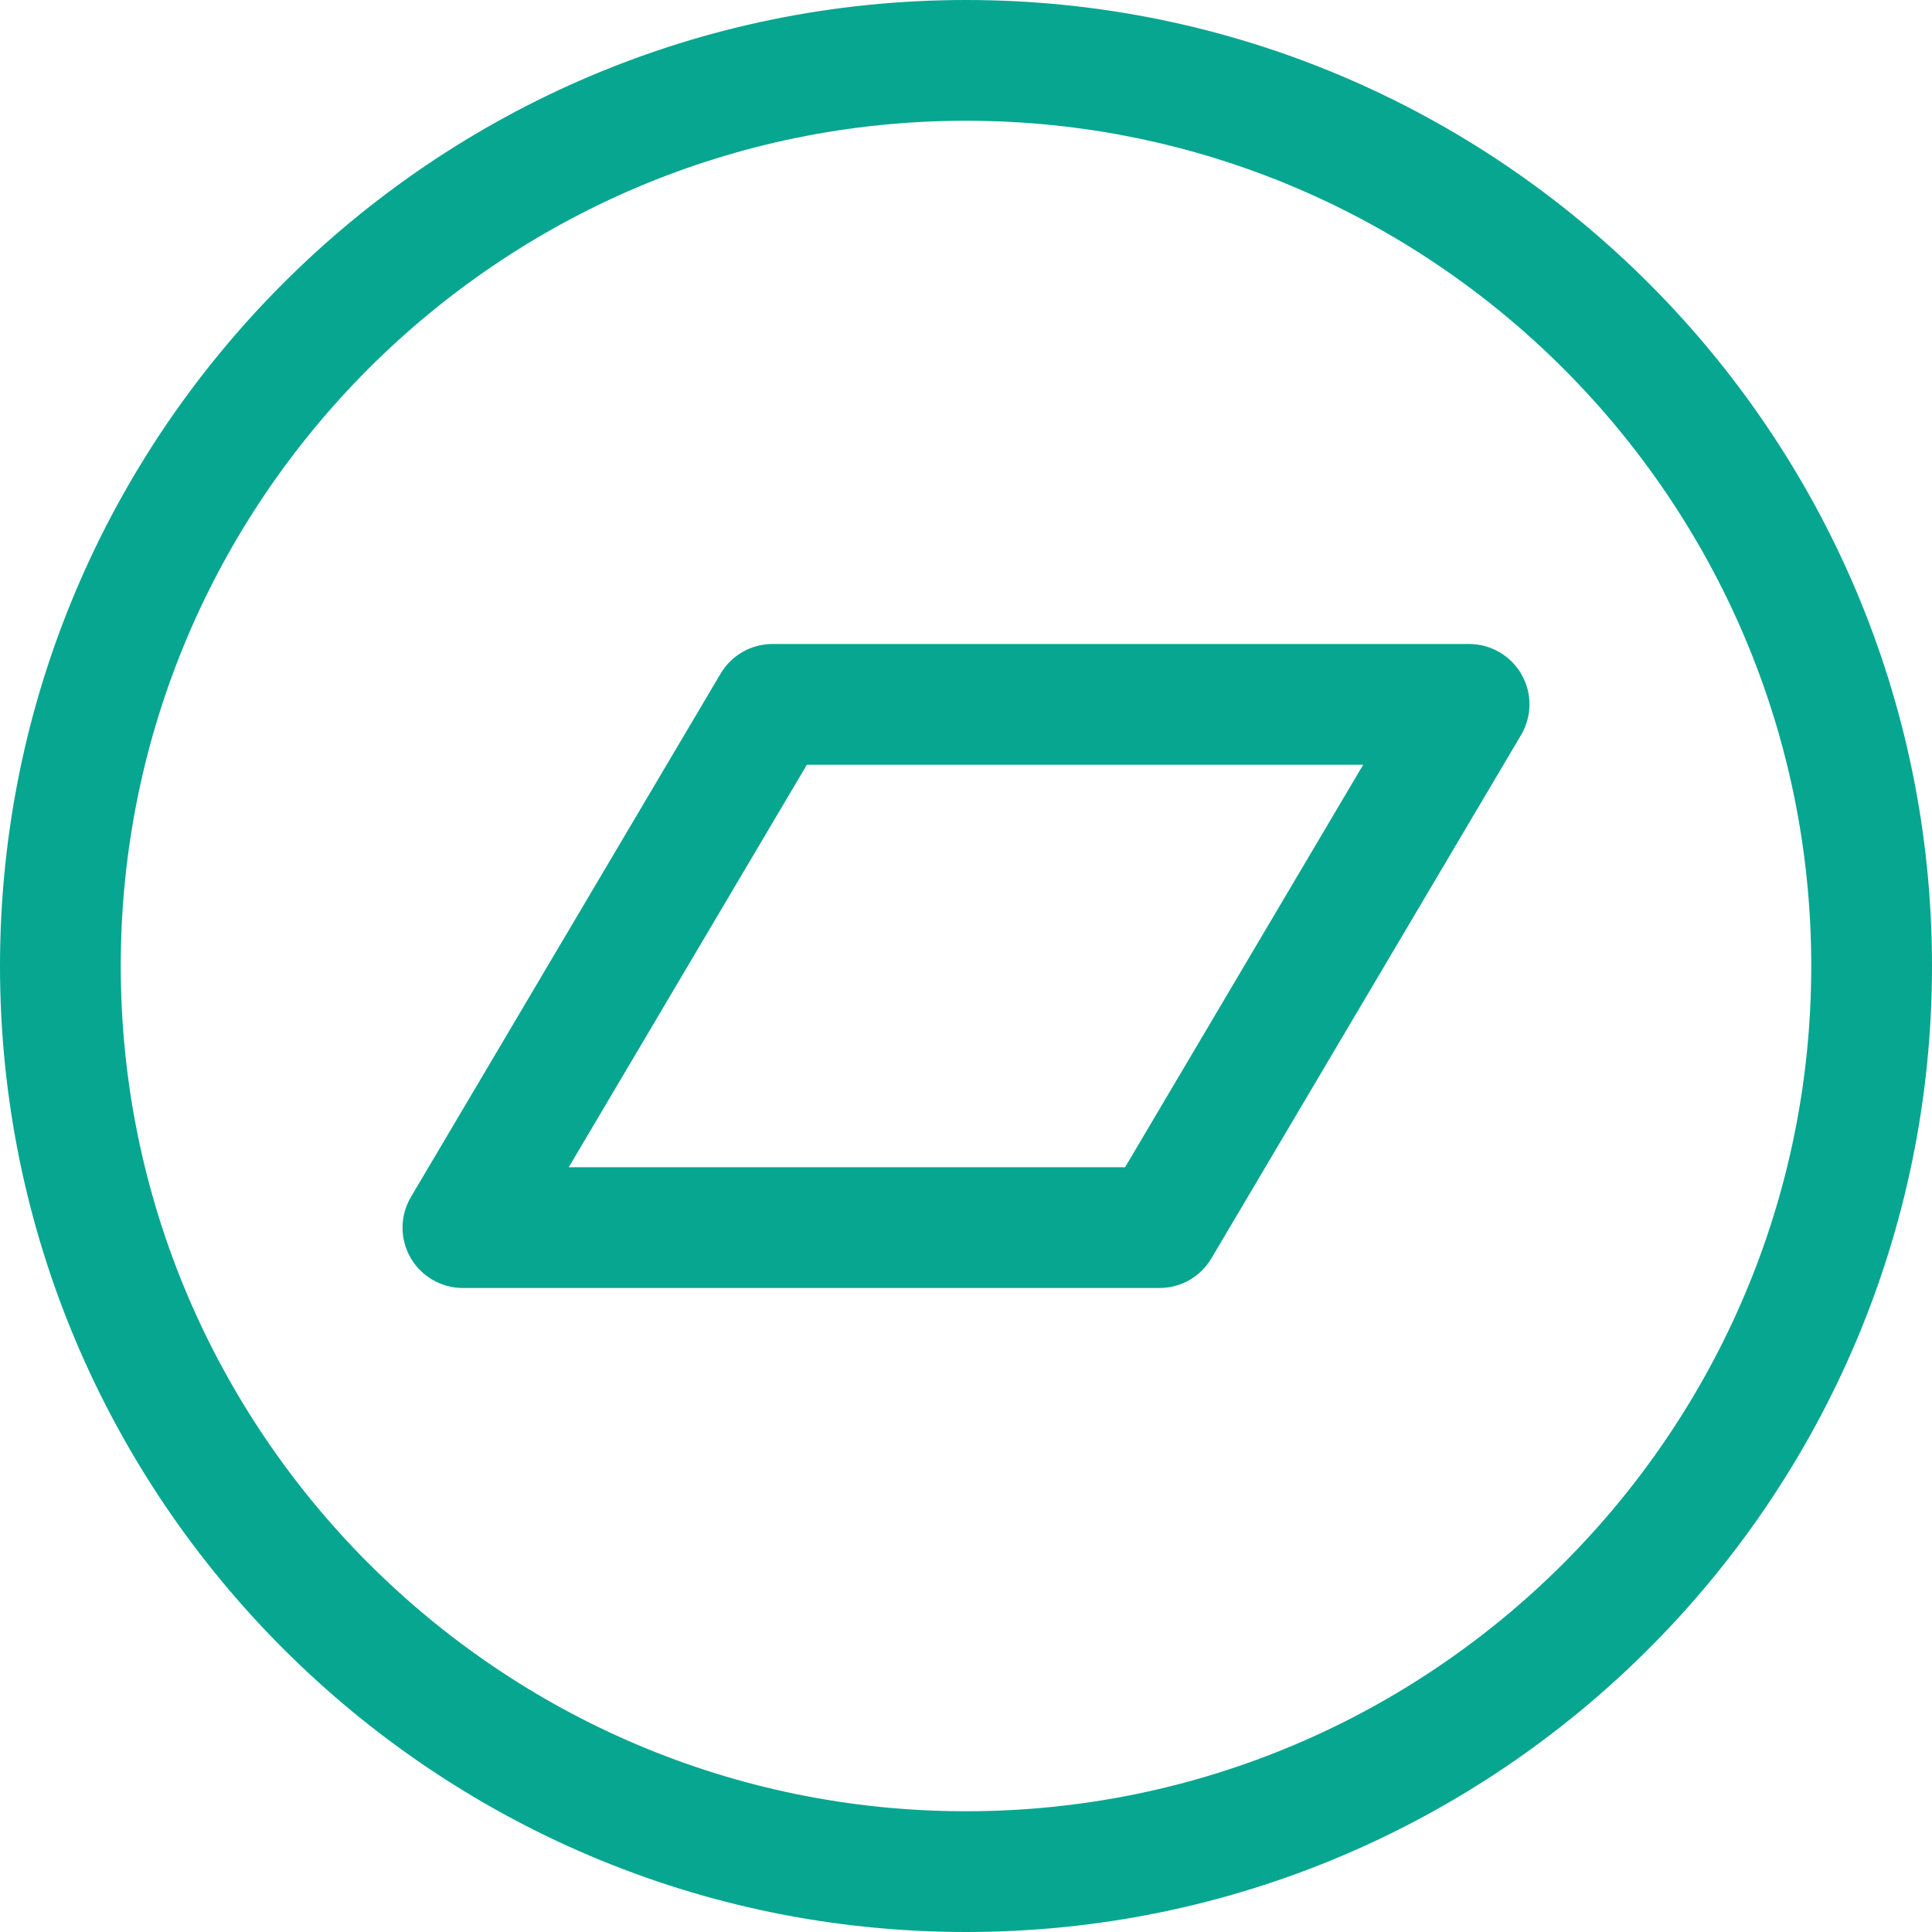 <?xml version="1.0" encoding="UTF-8" standalone="no"?><svg xmlns="http://www.w3.org/2000/svg" xmlns:xlink="http://www.w3.org/1999/xlink" fill="#07a690" height="24" preserveAspectRatio="xMidYMid meet" version="1" viewBox="0.0 0.0 24.0 24.0" width="24" zoomAndPan="magnify"><g id="change1_1"><path d="M14.404,16H5.75c-0.27,0-0.518-0.145-0.651-0.378c-0.134-0.234-0.131-0.521,0.006-0.753l3.846-6.5 C9.086,8.14,9.331,8,9.596,8h8.654c0.27,0,0.518,0.145,0.651,0.378c0.134,0.234,0.131,0.521-0.006,0.753l-3.846,6.5 C14.914,15.86,14.669,16,14.404,16z M7.065,14.5h6.911l2.958-5h-6.911L7.065,14.5z" fill="inherit"/></g><g id="change1_2"><path d="M12,24C5.383,24,0,18.617,0,12S5.383,0,12,0s12,5.383,12,12S18.617,24,12,24z M12,1.5C6.21,1.5,1.5,6.21,1.5,12 S6.21,22.5,12,22.5S22.5,17.79,22.5,12S17.79,1.5,12,1.5z" fill="inherit"/></g></svg>